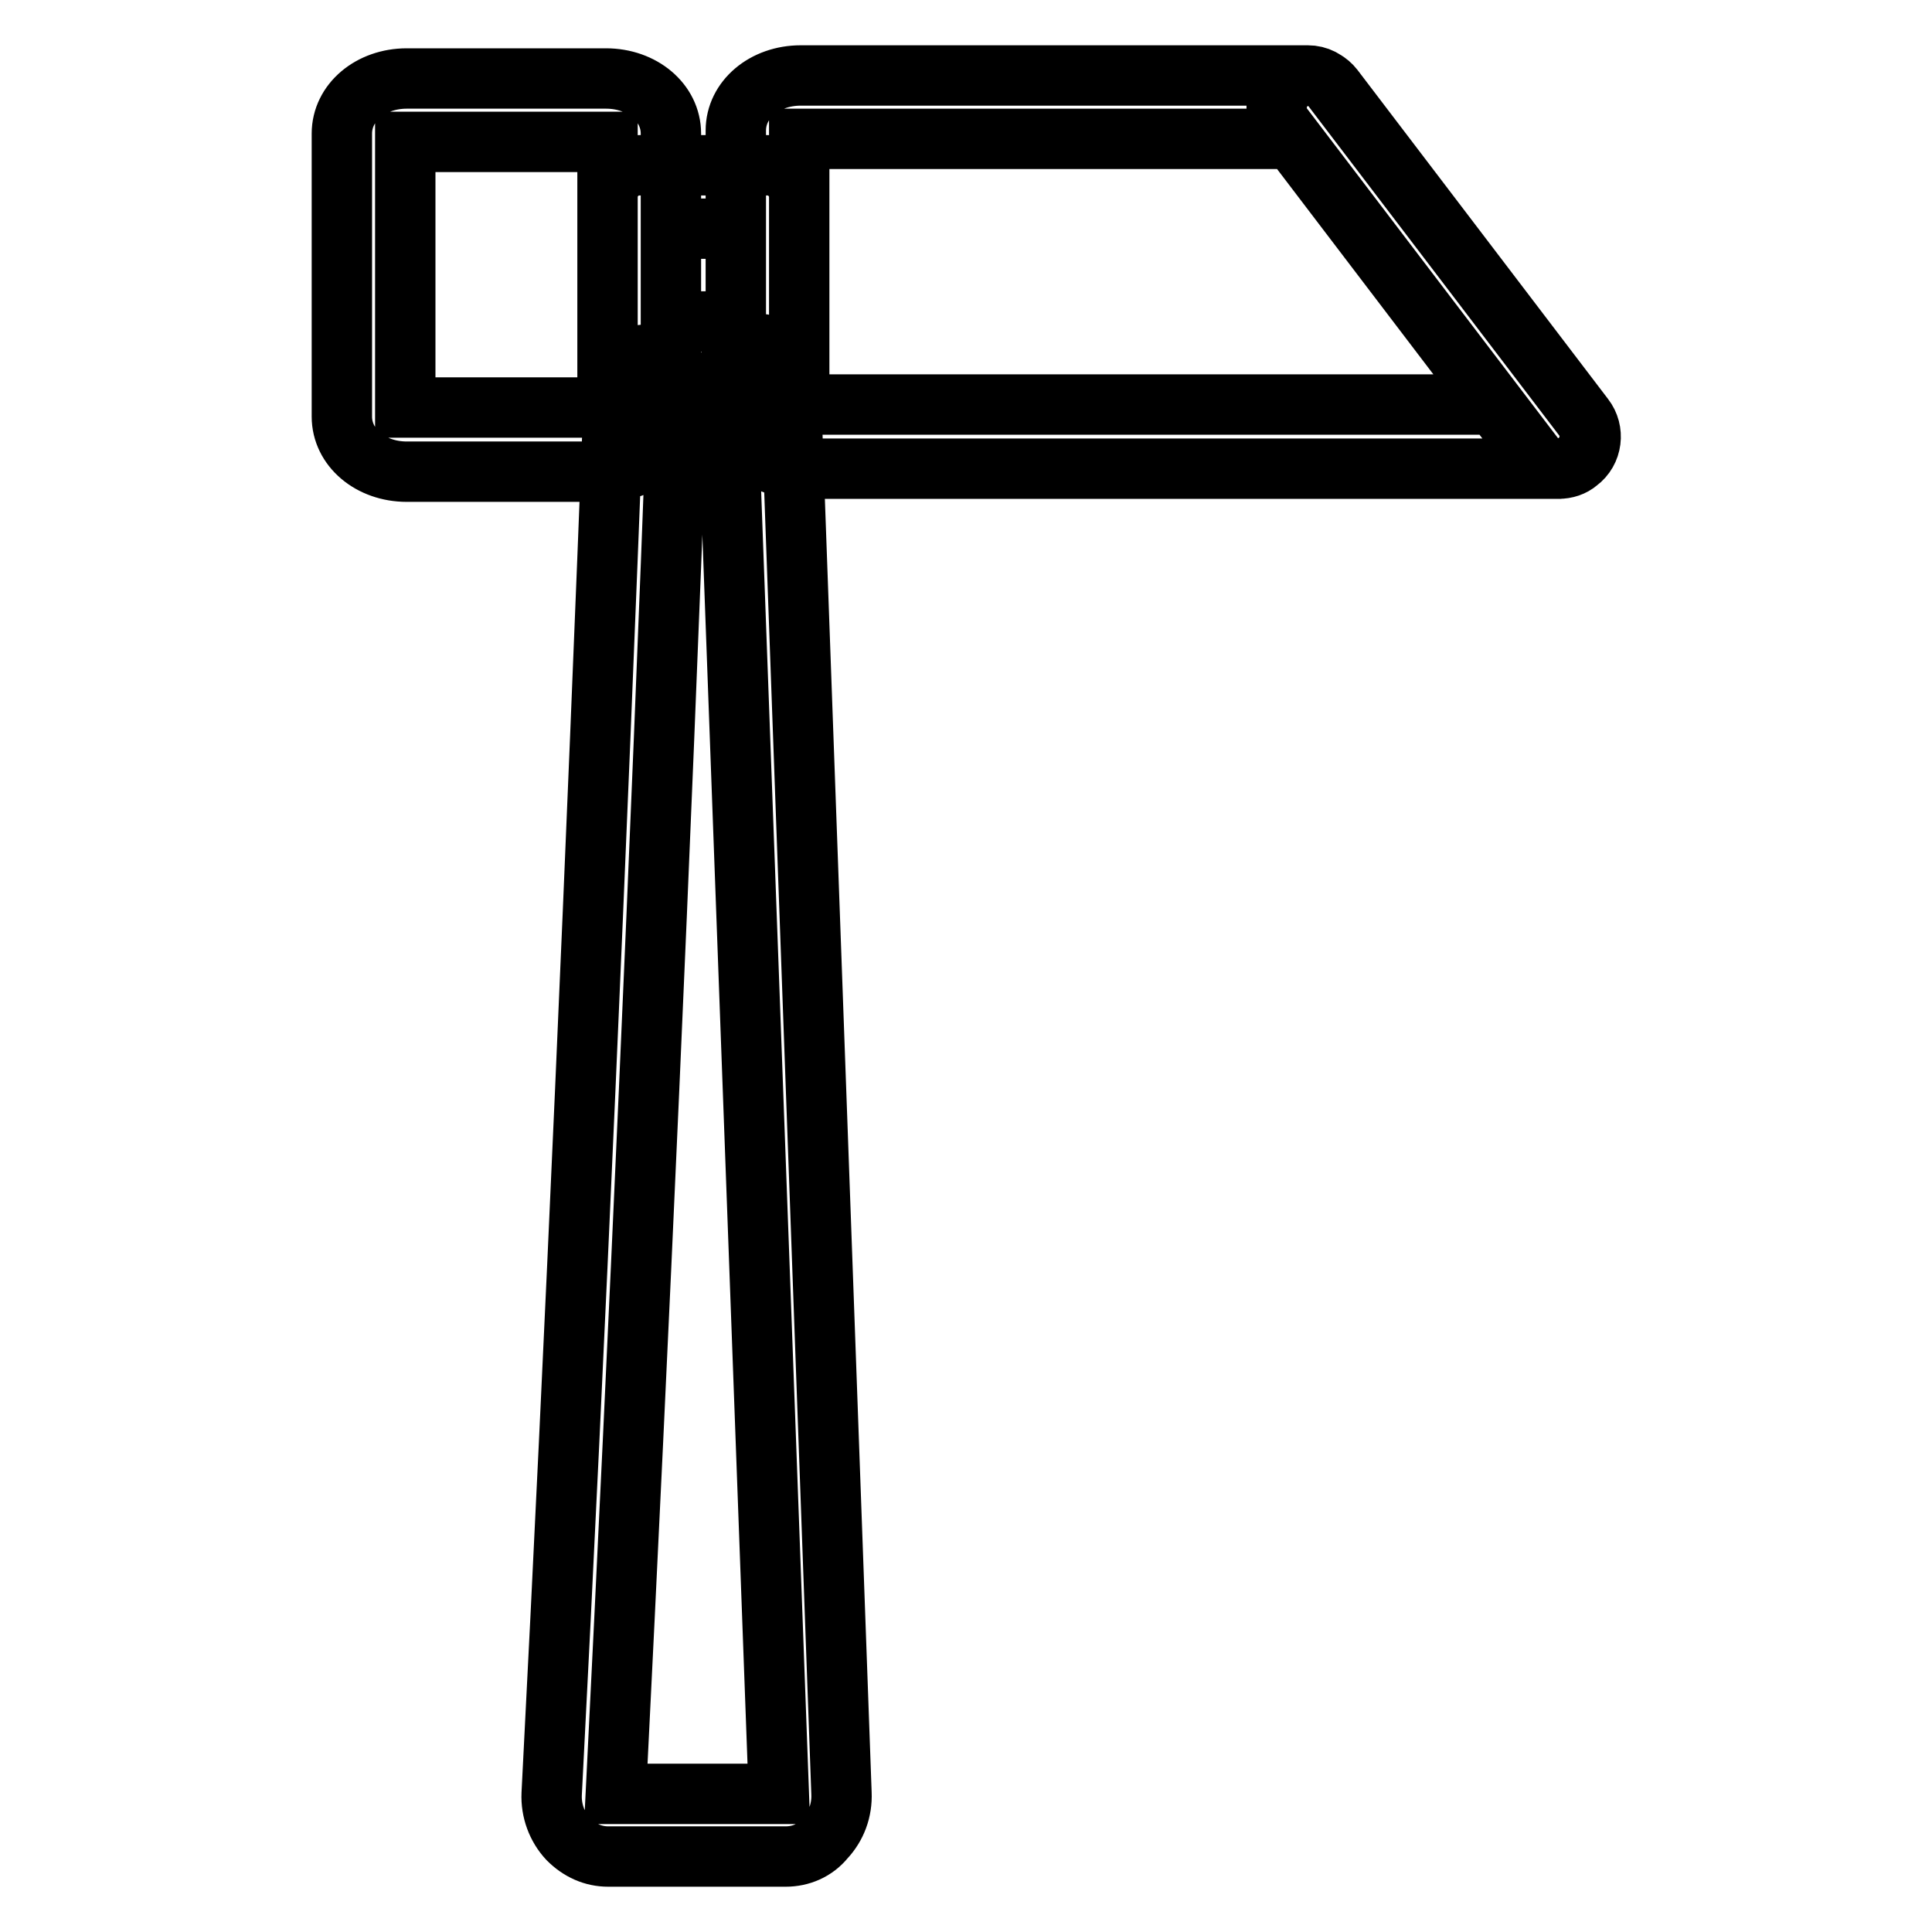 <?xml version="1.0" encoding="utf-8"?>
<!-- Svg Vector Icons : http://www.onlinewebfonts.com/icon -->
<!DOCTYPE svg PUBLIC "-//W3C//DTD SVG 1.1//EN" "http://www.w3.org/Graphics/SVG/1.1/DTD/svg11.dtd">
<svg version="1.1" xmlns="http://www.w3.org/2000/svg" xmlns:xlink="http://www.w3.org/1999/xlink" x="0px" y="0px" viewBox="0 0 256 256" enable-background="new 0 0 256 256" xml:space="preserve">
<g> <path stroke-width="8" fill-opacity="0" stroke="#000000"  d="M104.1,246H80.6c-2,0-3.8-0.8-5.3-2.3c-1.5-1.6-2.3-3.8-2.2-6C76.3,175.8,79,113,81.4,51 c0.1-2.3,2-4.1,4.4-4c2.3,0.1,4.1,2,4,4.4c-2.3,62.1-5.1,124.2-8.2,186.3h21.6L96.3,50c-0.1-2.3,1.7-4.3,4-4.4c0,0,0,0,0,0 c2.2-0.2,4.3,1.7,4.4,4l6.8,188c0.1,2.3-0.7,4.4-2.2,6C108,245.2,106.1,246,104.1,246L104.1,246z M101.7,51h-17 c-2.3,0-4.2-1.9-4.2-4.2V26.1c0-2.3,1.9-4.2,4.2-4.2h17c2.3,0,4.2,1.9,4.2,4.2v20.7C105.9,49.1,104,51,101.7,51L101.7,51z  M88.9,42.6h8.6V30.3h-8.6V42.6z M80.3,62.5H53.9c-4.8,0-8.6-3.2-8.6-7.3V17.7c0-4.1,3.8-7.3,8.6-7.3h26.4c4.8,0,8.6,3.2,8.6,7.3 v37.4C88.9,59.2,85.1,62.5,80.3,62.5z M53.7,54c0.1,0,0.1,0,0.2,0h26.4l0.2,0V18.8l-0.2,0H53.9c-0.1,0-0.1,0-0.2,0V54z M206.5,62.1 c-1.3,0-2.6-0.6-3.3-1.7L170,16.8c-1.4-1.8-1-4.5,0.8-5.9c1.8-1.4,4.5-1,5.9,0.8l0,0l33.2,43.6c1.4,1.8,1.1,4.5-0.8,5.9 C208.4,61.8,207.5,62.1,206.5,62.1L206.5,62.1z M206.3,62.1H106.1c-4.8,0-8.6-3.2-8.6-7.3V17.3c0-4.1,3.8-7.3,8.6-7.3h67.2 c1.3,0,2.5,0.6,3.3,1.7l33.2,43.6c1.4,1.8,1,4.5-0.8,5.9c-0.7,0.5-1.5,0.8-2.4,0.9C206.6,62.1,206.4,62.1,206.3,62.1L206.3,62.1z  M105.9,53.6l0.2,0h91.9l-26.8-35.2h-65.1l-0.2,0V53.6z"/></g>
</svg>